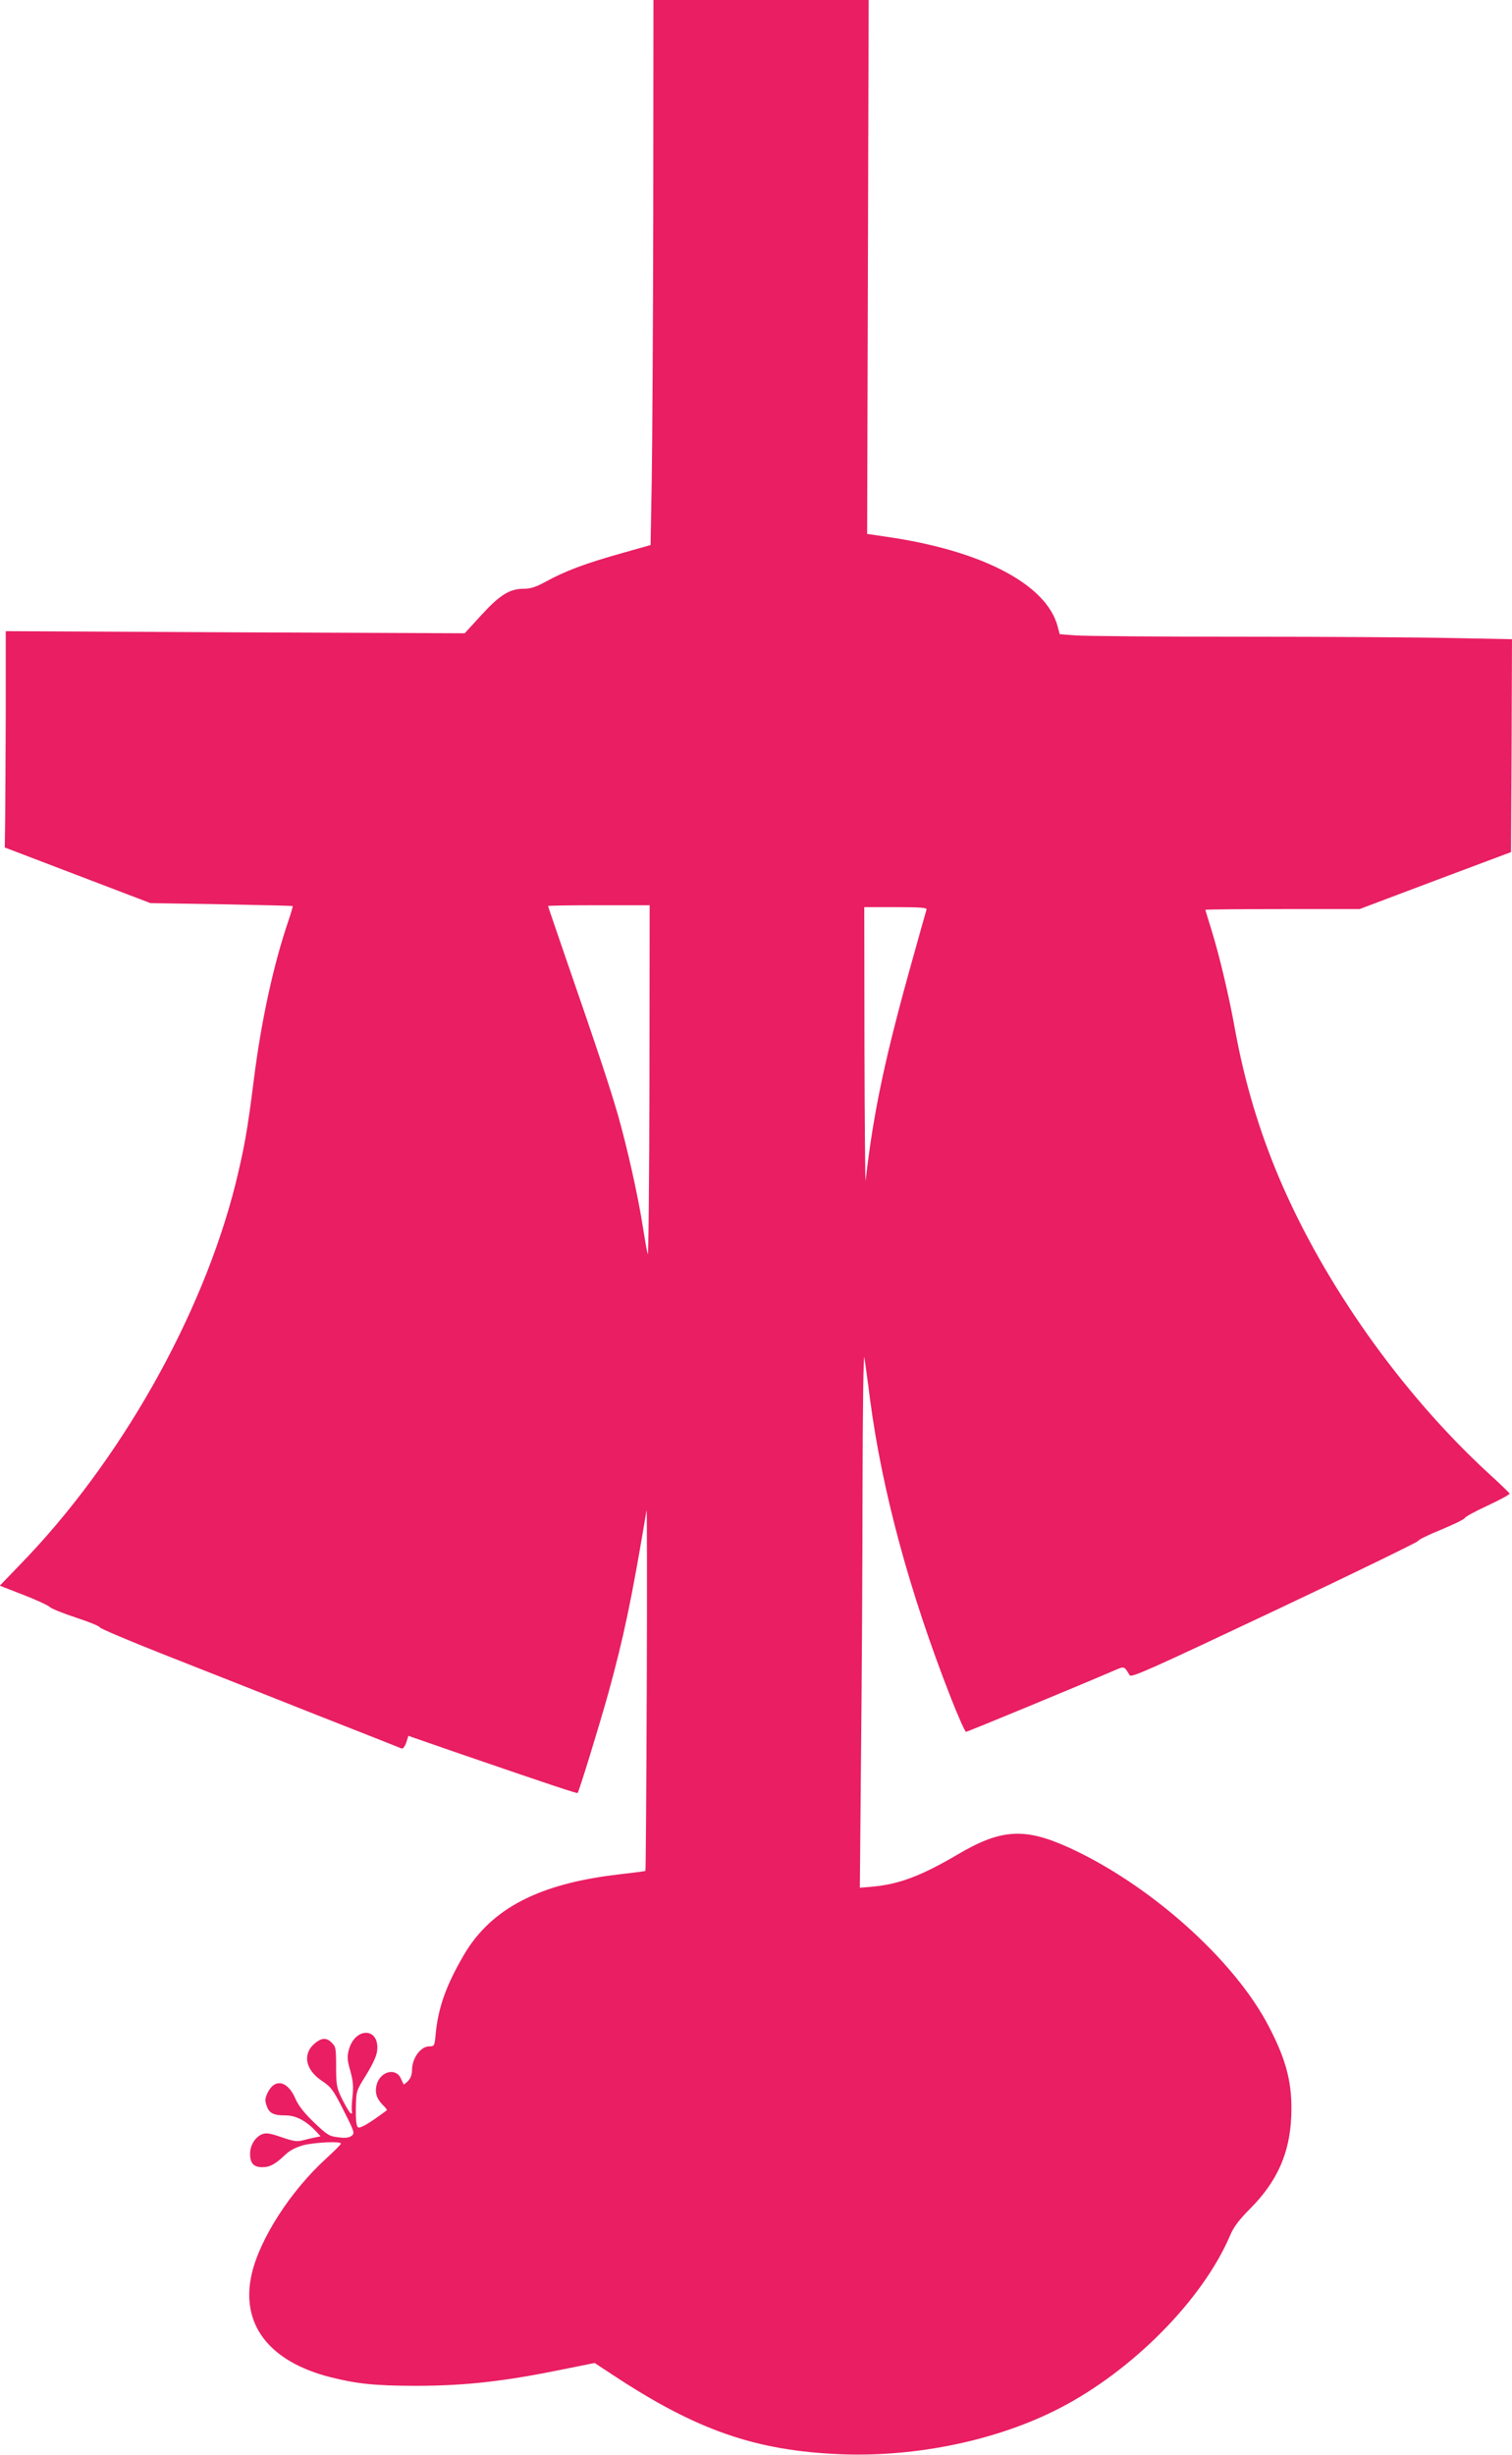 <?xml version="1.0" standalone="no"?>
<!DOCTYPE svg PUBLIC "-//W3C//DTD SVG 20010904//EN"
 "http://www.w3.org/TR/2001/REC-SVG-20010904/DTD/svg10.dtd">
<svg version="1.0" xmlns="http://www.w3.org/2000/svg"
 width="789pt" height="1280pt" viewBox="0 0 789 1280"
 preserveAspectRatio="xMidYMid meet">
<g transform="translate(0,1280) scale(0.1,-0.1)"
fill="#e91e63" stroke="none">
<path d="M3409 11718 c-1 -596 -5 -1235 -8 -1422 l-6 -338 -135 -38 c-207 -58
-309 -96 -418 -156 -46 -25 -75 -34 -109 -34 -73 0 -124 -31 -221 -137 l-87
-95 -1197 5 -1198 6 0 -412 c-1 -227 -2 -480 -3 -564 l-2 -152 380 -145 380
-145 370 -6 c204 -4 371 -8 372 -9 2 -2 -8 -36 -22 -77 -78 -229 -141 -518
-180 -825 -34 -272 -51 -363 -96 -547 -173 -690 -604 -1452 -1127 -1988 l-103
-107 123 -48 c68 -26 130 -55 139 -64 8 -8 70 -33 137 -55 67 -22 122 -44 122
-50 0 -5 157 -72 348 -147 191 -75 543 -214 782 -309 239 -94 440 -173 446
-176 7 -2 17 11 24 31 l11 35 277 -96 c489 -168 603 -205 606 -202 8 8 115
358 160 519 81 294 121 484 200 955 2 17 3 -399 1 -924 -2 -524 -5 -955 -7
-956 -2 -2 -66 -10 -143 -19 -412 -48 -661 -177 -803 -417 -93 -159 -134 -273
-148 -409 -6 -68 -7 -70 -34 -70 -45 0 -90 -62 -90 -124 0 -23 -8 -44 -21 -57
-11 -11 -22 -19 -23 -17 -1 2 -7 15 -14 30 -25 58 -106 39 -126 -30 -11 -41
-2 -73 30 -106 15 -14 25 -28 23 -29 -98 -73 -142 -98 -152 -88 -8 8 -11 45
-10 101 2 88 2 88 54 171 34 56 54 98 57 126 14 122 -115 126 -148 4 -9 -35
-8 -53 8 -109 15 -53 17 -82 11 -137 -4 -38 -5 -73 -2 -77 2 -5 0 -8 -5 -8 -5
0 -24 30 -43 68 -31 61 -34 75 -35 157 0 119 -1 122 -24 145 -27 27 -52 25
-88 -5 -64 -54 -49 -136 35 -193 51 -34 61 -47 116 -156 58 -114 59 -120 41
-133 -13 -10 -34 -12 -70 -7 -46 5 -58 13 -125 77 -50 48 -81 87 -96 121 -40
96 -108 112 -146 35 -14 -29 -15 -42 -6 -68 14 -40 35 -51 99 -51 54 0 107
-28 159 -83 l24 -26 -29 -6 c-16 -3 -45 -10 -64 -15 -29 -8 -49 -5 -110 16
-61 21 -80 24 -102 16 -36 -15 -63 -57 -63 -102 0 -50 19 -70 64 -70 40 0 67
15 121 66 23 22 55 38 95 49 61 15 196 21 194 8 0 -5 -35 -39 -77 -78 -184
-167 -345 -416 -388 -600 -61 -262 88 -458 410 -540 139 -35 236 -45 446 -45
258 0 461 23 769 86 l164 33 96 -63 c438 -289 745 -395 1191 -413 394 -15 815
73 1137 239 382 196 749 567 892 902 19 45 47 82 106 141 139 140 205 287 213
478 7 168 -22 288 -115 467 -180 350 -625 747 -1053 940 -226 101 -349 93
-575 -41 -186 -109 -301 -153 -439 -166 l-69 -6 6 684 c4 376 8 1010 8 1409 1
429 5 703 10 670 4 -30 18 -127 29 -215 63 -479 205 -1004 422 -1558 38 -97
74 -177 79 -177 8 0 593 242 774 320 53 23 51 23 80 -25 9 -14 108 31 757 337
411 194 747 358 748 363 0 6 54 32 120 59 65 27 121 54 124 61 2 6 56 36 120
65 64 30 115 58 114 62 -2 4 -53 54 -115 110 -450 415 -853 983 -1088 1536
-105 248 -180 499 -230 772 -31 174 -82 389 -124 524 -17 54 -31 100 -31 102
0 2 181 4 403 4 l402 0 395 149 395 148 3 555 2 555 -307 6 c-170 4 -663 7
-1098 7 -434 0 -827 3 -873 7 l-82 6 -11 41 c-58 220 -398 397 -899 468 l-95
14 4 1392 4 1392 -561 0 -562 0 -1 -1082z m-20 -4565 c-1 -511 -5 -912 -9
-893 -5 19 -16 82 -25 140 -25 162 -80 408 -130 585 -45 154 -96 309 -279 838
-47 137 -86 250 -86 253 0 2 119 4 265 4 l265 0 -1 -927z m1446 905 c-2 -7
-34 -118 -69 -245 -146 -519 -207 -803 -249 -1168 -2 -16 -5 297 -6 698 l-1
727 165 0 c127 0 163 -3 160 -12z"/>
</g>
</svg>
